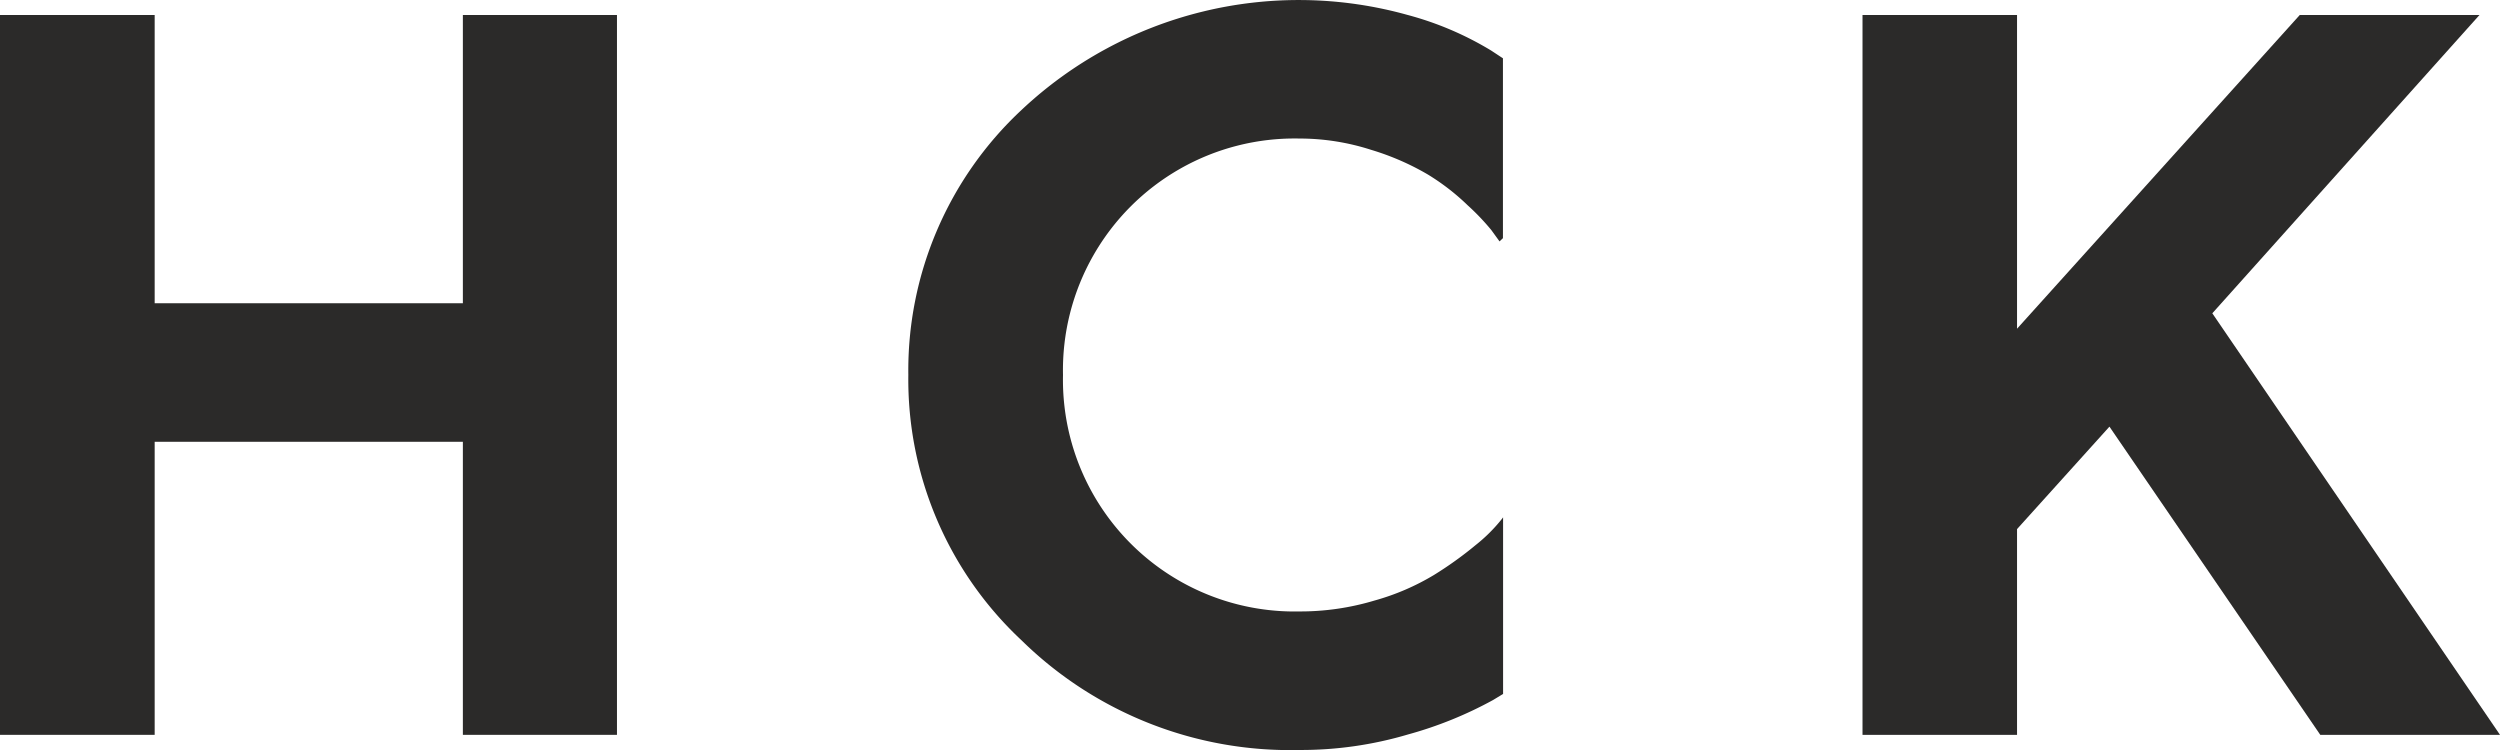 <svg xmlns="http://www.w3.org/2000/svg" viewBox="0 0 176.67 53.03"><defs><style>.cls-1{fill:#2b2a29;}</style></defs><g id="Слой_2" data-name="Слой 2"><g id="Слой_1-2" data-name="Слой 1"><polygon class="cls-1" points="43.6 51.93 32.71 51.93 32.71 31.22 10.93 31.22 10.93 51.93 0 51.93 0 1.06 10.93 1.06 10.93 21.43 32.71 21.43 32.71 1.06 43.6 1.06 43.6 51.93"/><polygon class="cls-1" points="142.54 23.23 162.52 1.06 175.22 1.06 156.34 22.14 176.67 51.93 163.97 51.93 149.07 30.15 142.54 37.39 142.54 51.93 131.62 51.93 131.62 1.06 142.54 1.06 142.54 23.23"/><path class="cls-1" d="M106.22,36.56l-.09.12a11.37,11.37,0,0,1-1.85,1.84,26,26,0,0,1-2.94,2.11,16.94,16.94,0,0,1-4.21,1.81,18.26,18.26,0,0,1-5.3.77A16.37,16.37,0,0,1,75.12,26.5,16.37,16.37,0,0,1,91.83,9.79a16.48,16.48,0,0,1,5.07.8,18.29,18.29,0,0,1,4,1.74,16.09,16.09,0,0,1,2.82,2.18,16.67,16.67,0,0,1,1.67,1.75l.58.8.24-.23V4.12l-.82-.54a22.64,22.64,0,0,0-5.94-2.53A28.59,28.59,0,0,0,72.19,7.77a25.16,25.16,0,0,0-8,18.73,25.22,25.22,0,0,0,8,18.75A27.09,27.09,0,0,0,91.83,53a26.61,26.61,0,0,0,7.68-1.1,27.72,27.72,0,0,0,6-2.43l.71-.43V36.56Z"/></g></g></svg>